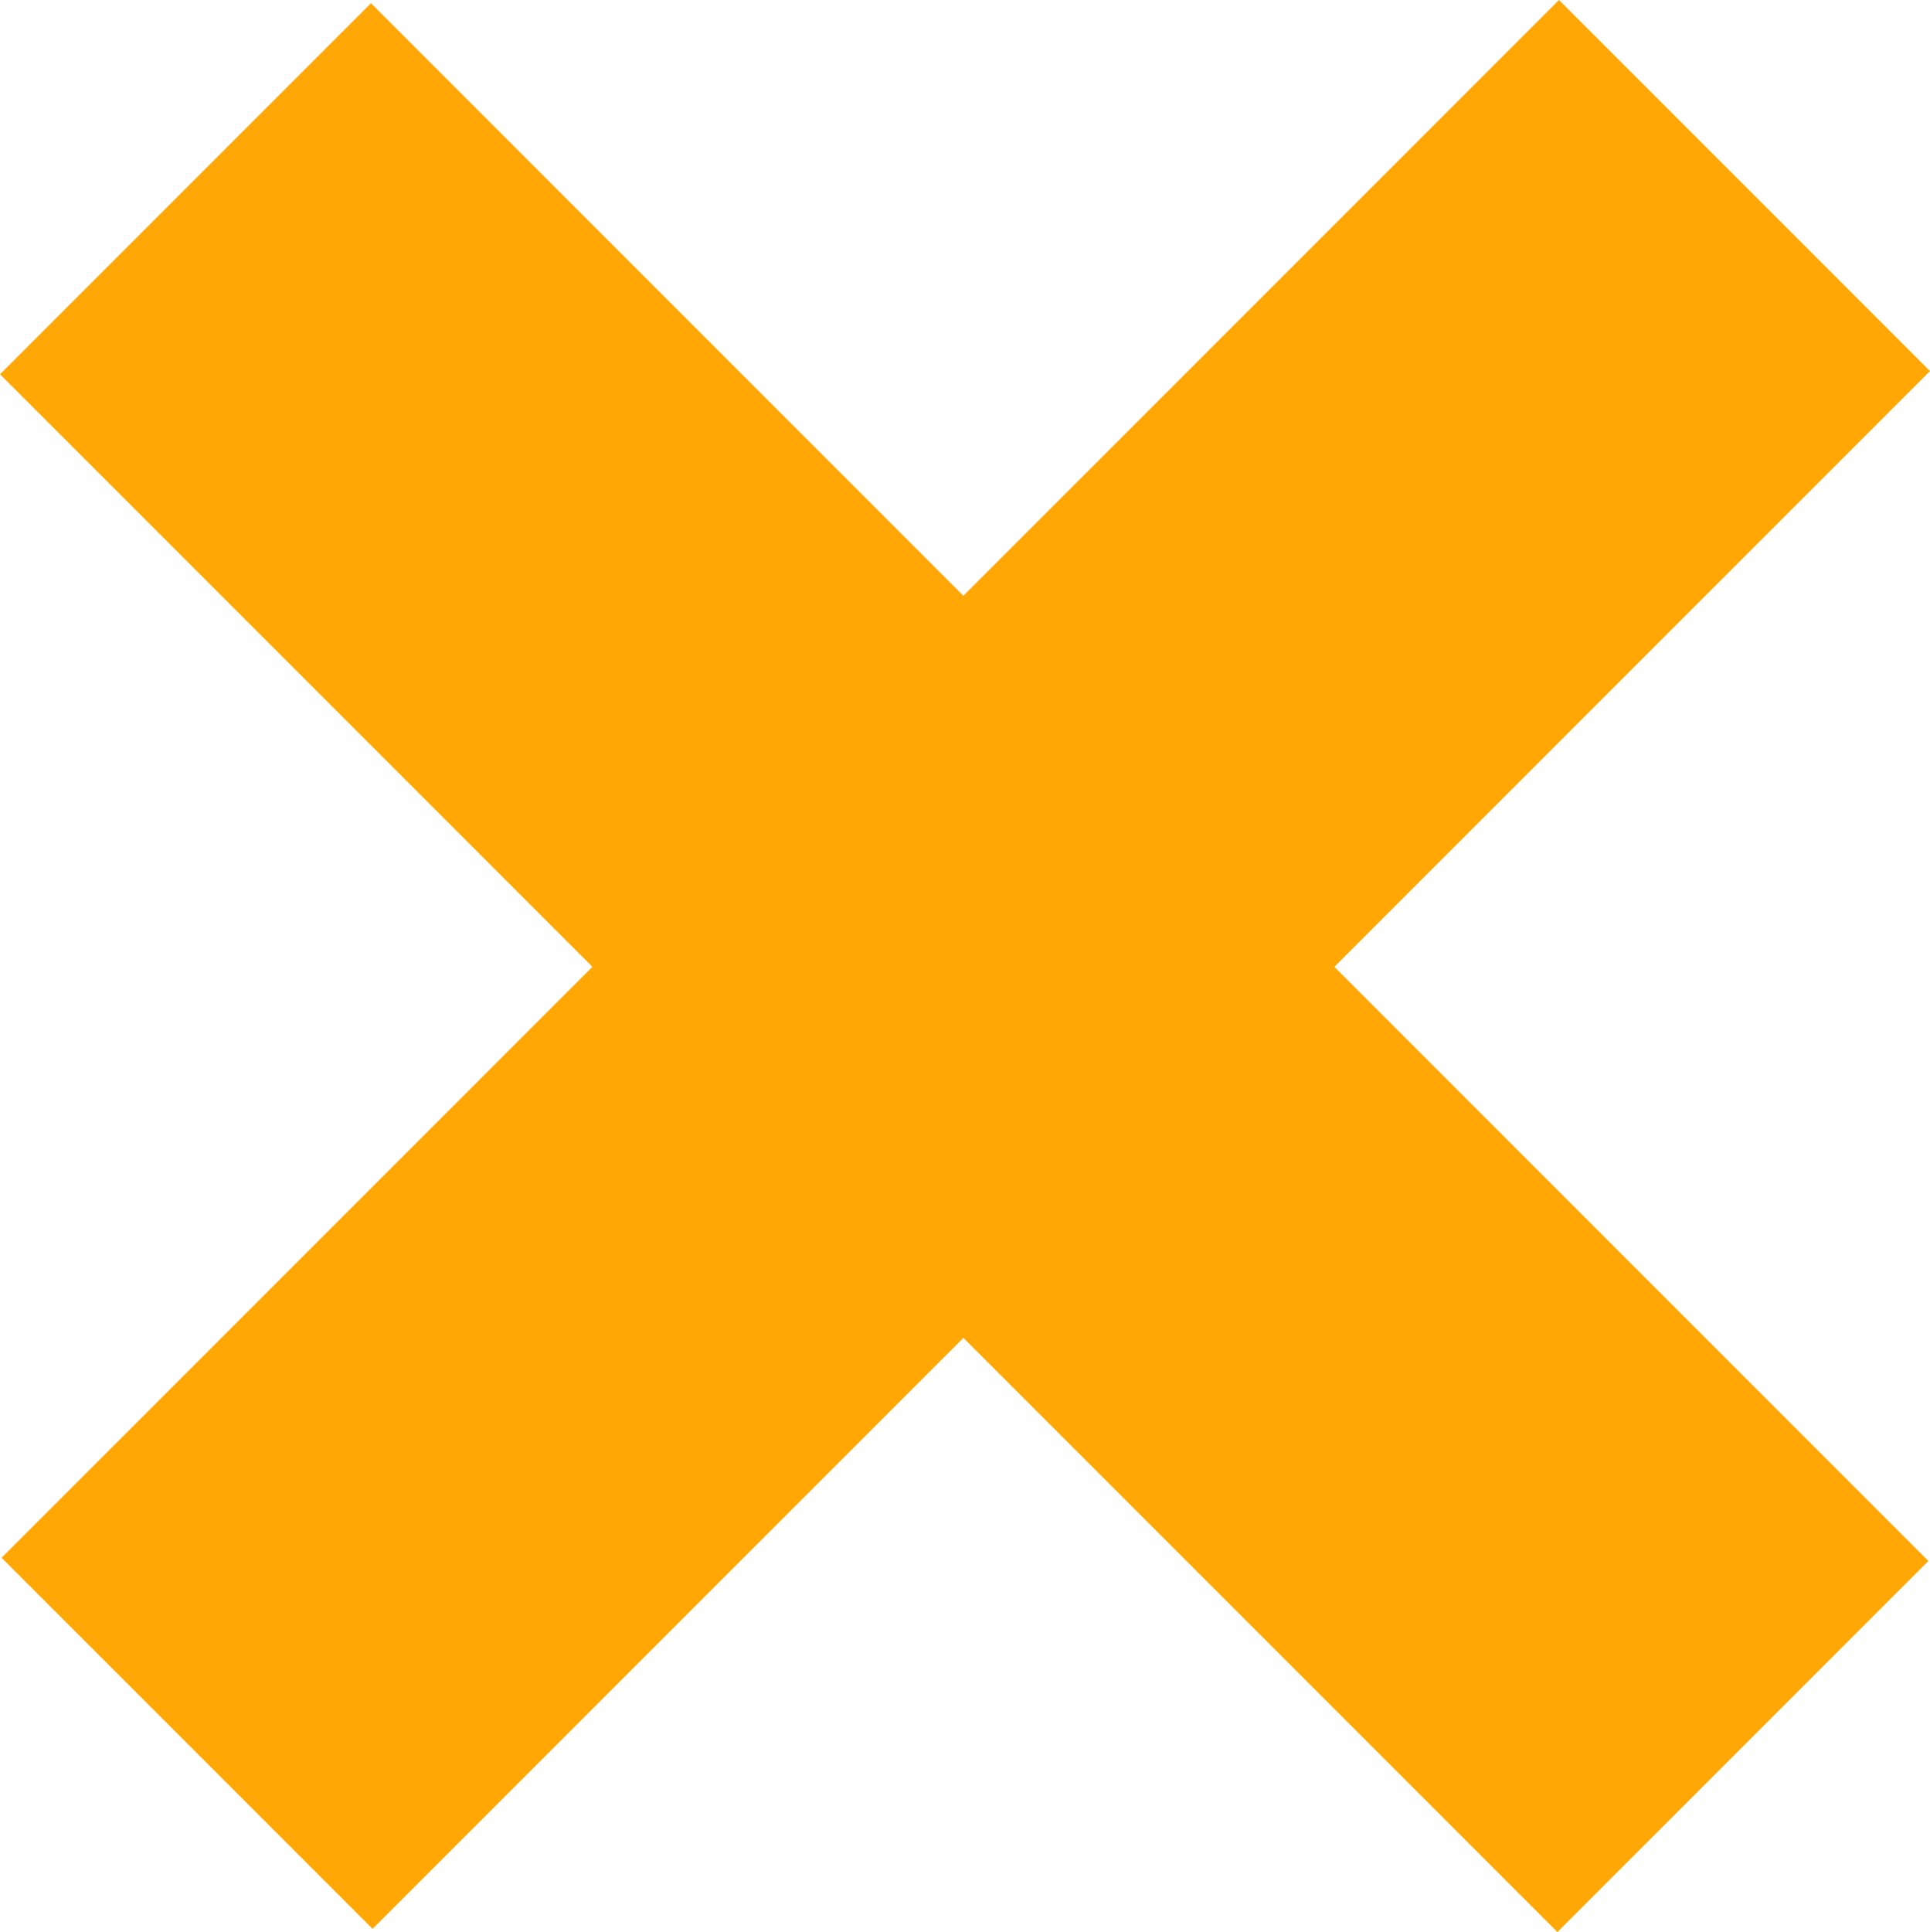 <svg xmlns="http://www.w3.org/2000/svg" width="74.418" height="74.479" viewBox="0 0 74.418 74.479">
  <g id="XMLID_19_" transform="translate(0 0)">
    <rect id="XMLID_21_" width="20.23" height="84.926" transform="translate(60.113 0) rotate(45)" fill="#ffa805"/>
    <rect id="XMLID_20_" width="20.23" height="84.926" transform="translate(0 14.428) rotate(-45)" fill="#ffa805"/>
  </g>
</svg>
